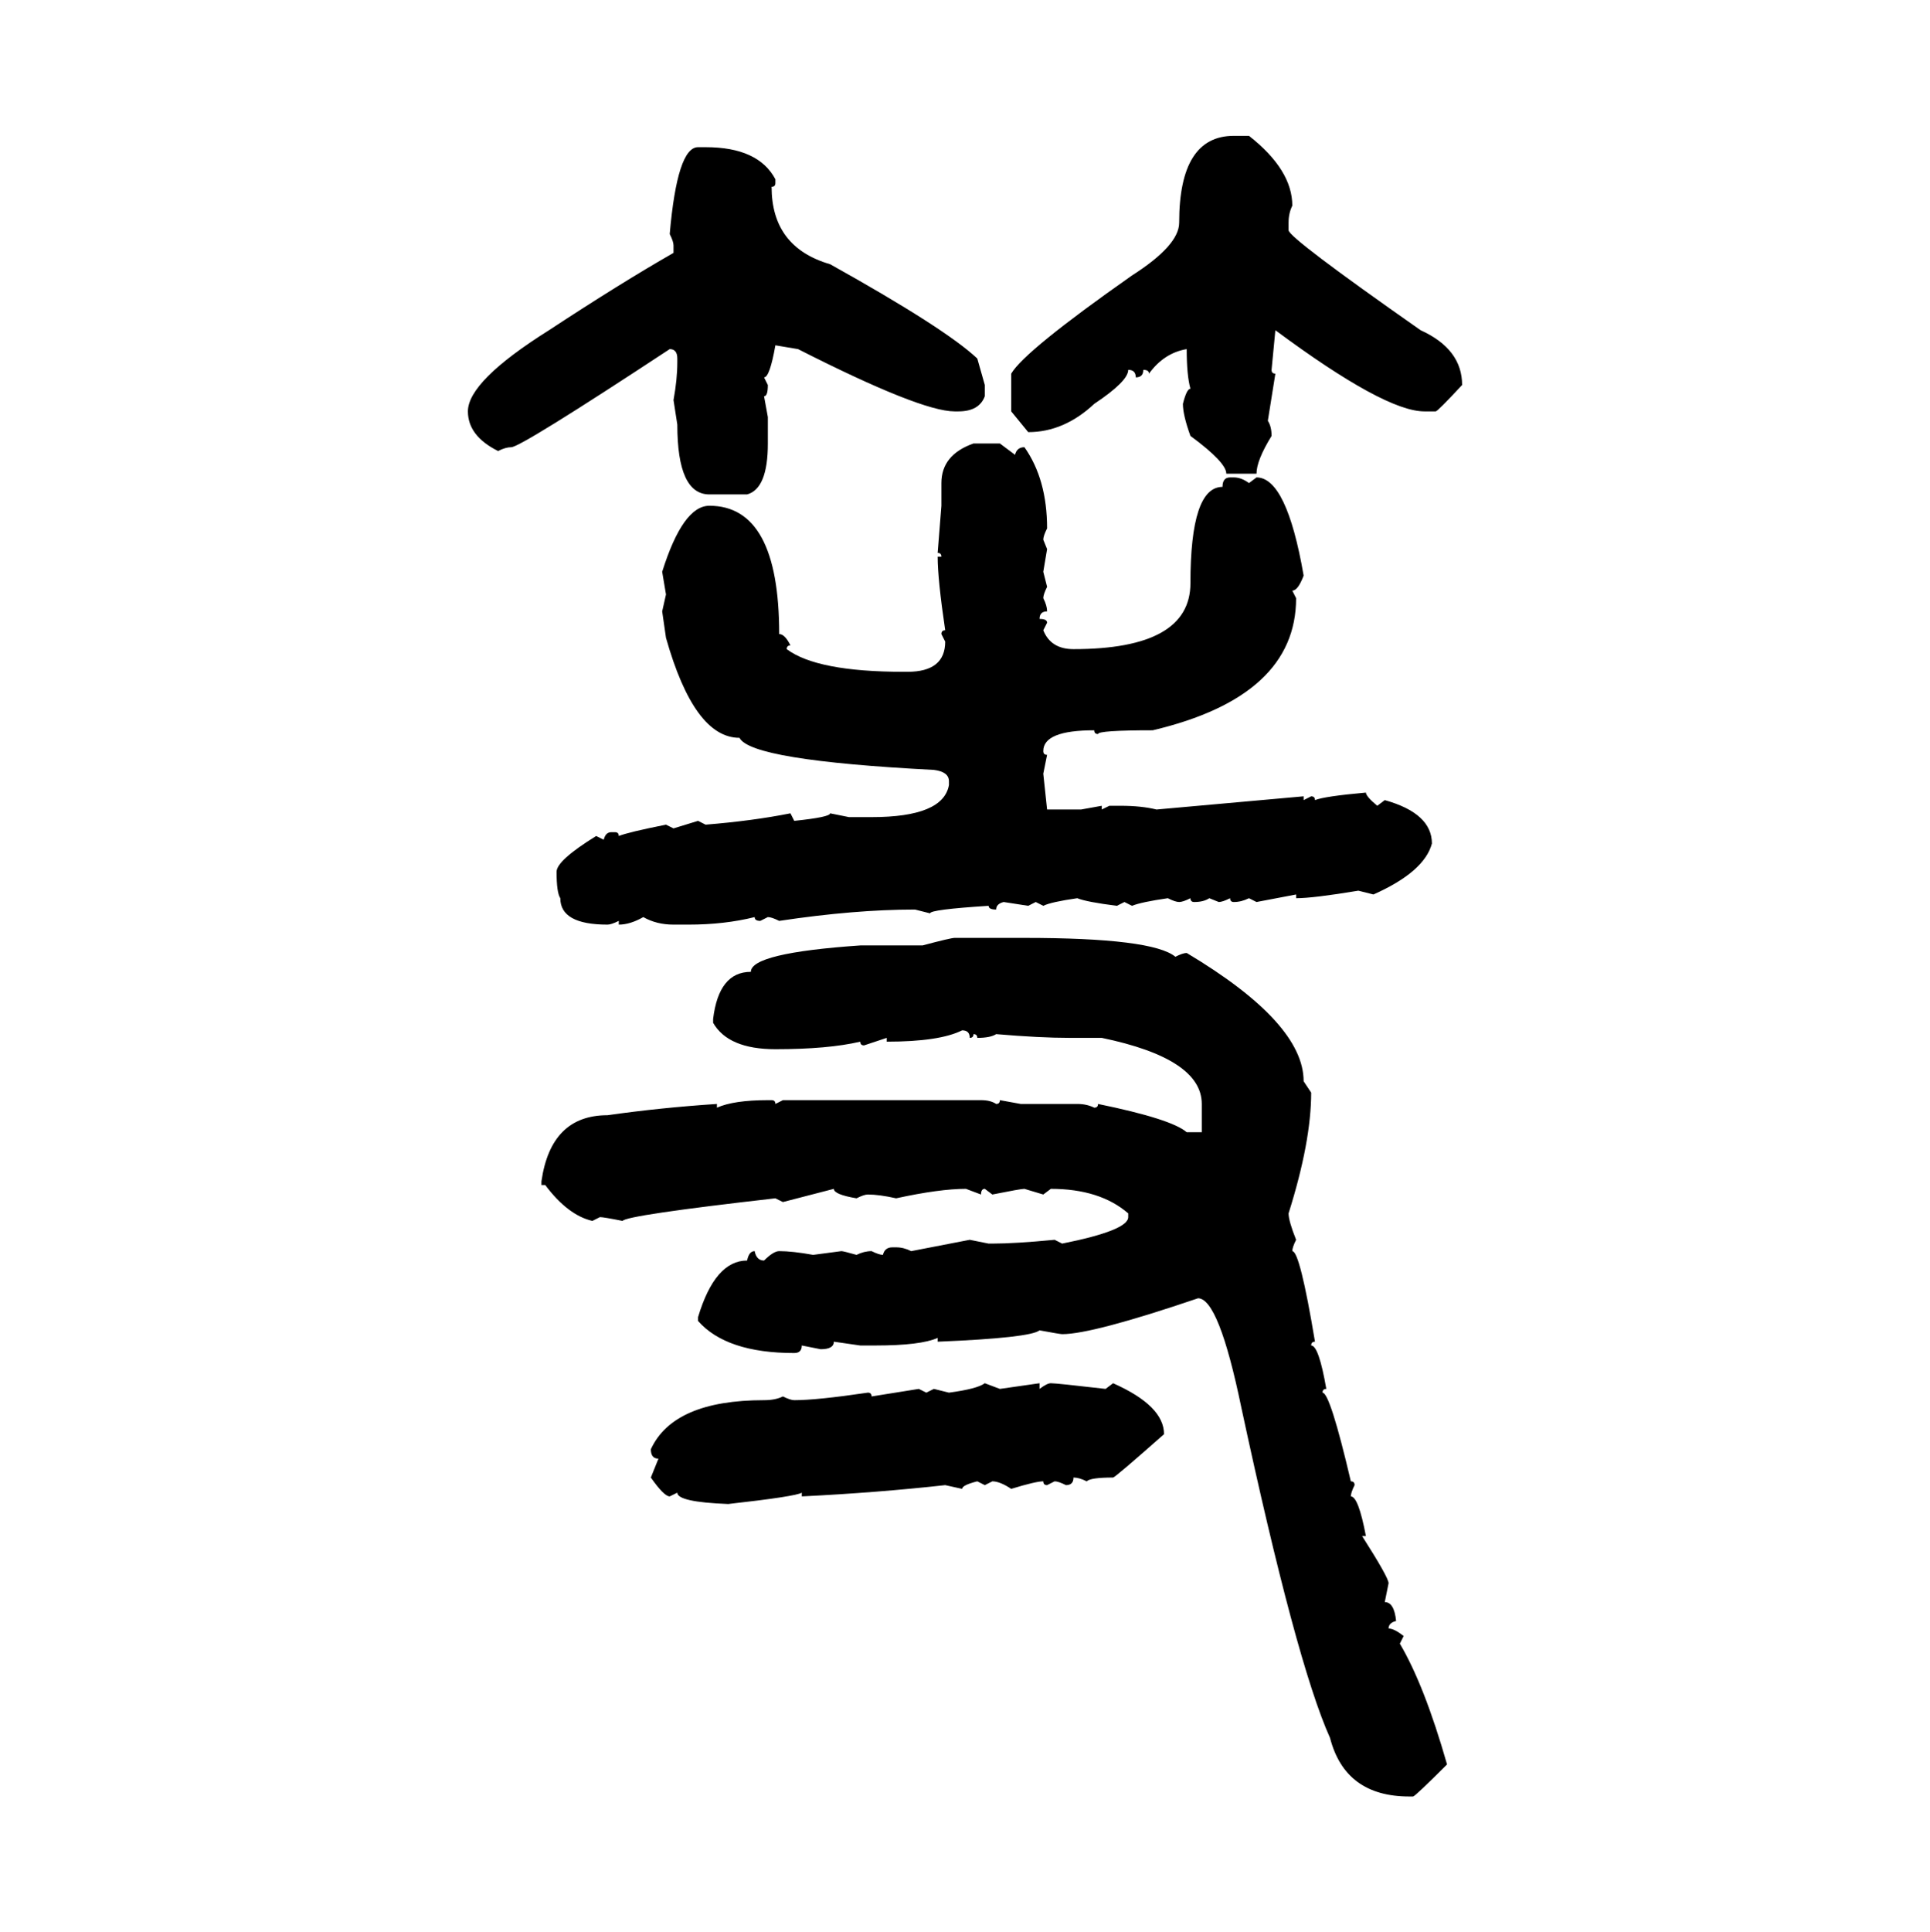 <svg xmlns="http://www.w3.org/2000/svg" xmlns:xlink="http://www.w3.org/1999/xlink" width="299.707" height="300"><path d="M191.60 21.09L191.60 21.09L193.95 21.09Q200.68 26.37 200.68 31.93L200.68 31.93Q200.10 33.11 200.10 34.57L200.10 34.57L200.10 35.74Q200.10 36.91 220.61 51.27L220.61 51.27Q227.05 54.20 227.05 59.77L227.05 59.77Q223.24 63.87 222.95 63.87L222.95 63.87L221.19 63.87Q215.04 63.87 198.05 51.27L198.05 51.27L197.46 57.42Q197.46 58.01 198.05 58.01L198.05 58.01L196.88 65.33Q197.46 66.21 197.46 67.68L197.46 67.68Q195.12 71.48 195.12 73.54L195.12 73.54L190.43 73.54Q190.43 71.78 184.86 67.68L184.86 67.68Q183.69 64.45 183.69 62.70L183.69 62.70Q184.28 60.35 184.86 60.35L184.86 60.35Q184.28 58.30 184.28 54.20L184.28 54.20Q180.76 54.79 178.42 58.01L178.42 58.01Q178.42 57.42 177.54 57.42L177.54 57.42Q177.54 58.59 176.37 58.59L176.37 58.59Q176.37 57.42 175.20 57.42L175.20 57.42Q175.20 59.18 169.92 62.70L169.92 62.70Q165.23 67.09 159.67 67.09L159.67 67.09L157.03 63.87L157.03 58.01Q159.08 54.49 175.78 42.77L175.78 42.77Q183.11 38.09 183.11 34.57L183.11 34.57Q183.11 21.09 191.60 21.09ZM108.40 22.85L108.40 22.85L109.57 22.85Q117.77 22.85 120.41 27.83L120.41 27.83L120.41 28.42Q120.41 29.00 119.82 29.00L119.82 29.00Q119.82 38.38 128.91 41.02L128.91 41.02Q146.78 50.98 151.76 55.66L151.76 55.66L152.93 59.77L152.93 61.52Q152.05 63.87 148.83 63.87L148.83 63.87L148.24 63.87Q142.97 63.87 123.93 54.20L123.93 54.20L120.41 53.61Q119.53 58.59 118.65 58.59L118.65 58.59L119.24 59.77Q119.24 61.52 118.65 61.52L118.65 61.52L119.24 64.75L119.24 68.85Q119.24 75.88 116.02 76.76L116.02 76.76L110.16 76.76Q105.18 76.76 105.18 65.92L105.18 65.92L104.59 62.11Q105.18 58.89 105.18 56.25L105.18 56.25L105.18 55.66Q105.18 54.20 104.00 54.20L104.00 54.20Q80.86 69.43 79.39 69.43L79.39 69.43Q78.52 69.43 77.34 70.02L77.34 70.02Q72.66 67.68 72.66 63.87L72.66 63.87Q72.66 59.18 85.25 51.27L85.25 51.27Q96.39 43.95 104.59 39.26L104.59 39.26L104.59 38.09Q104.59 37.50 104.00 36.33L104.00 36.33Q105.18 22.85 108.40 22.85ZM151.17 68.85L151.17 68.85L155.27 68.85L157.62 70.61Q157.91 69.43 159.08 69.43L159.08 69.43Q162.60 74.41 162.60 82.03L162.60 82.03Q162.01 83.20 162.01 83.79L162.01 83.79L162.60 85.25L162.01 88.77L162.60 91.11Q162.01 92.29 162.01 92.87L162.01 92.87Q162.60 94.04 162.60 94.92L162.60 94.92Q161.43 94.92 161.43 96.09L161.43 96.09Q162.60 96.09 162.60 96.68L162.60 96.68L162.01 97.85Q163.18 100.78 166.70 100.78L166.70 100.78Q184.86 100.78 184.86 90.53L184.86 90.53Q184.86 75.59 189.84 75.59L189.84 75.59Q189.84 74.12 191.02 74.12L191.02 74.12L191.60 74.12Q192.77 74.12 193.95 75L193.95 75L195.12 74.12Q199.80 74.12 202.44 89.36L202.44 89.36Q201.56 91.70 200.68 91.70L200.68 91.70L201.27 92.87Q201.27 108.11 179.00 113.38L179.00 113.38Q170.51 113.38 170.51 113.96L170.51 113.96Q169.92 113.96 169.92 113.38L169.92 113.38Q162.01 113.38 162.01 116.60L162.01 116.60Q162.01 117.19 162.60 117.19L162.60 117.19L162.01 120.12L162.60 125.68L167.87 125.68L171.09 125.10L171.09 125.68L172.27 125.10L174.02 125.10Q177.25 125.10 179.59 125.68L179.59 125.68L202.44 123.63L202.44 124.22L203.61 123.63Q204.20 123.63 204.20 124.22L204.20 124.22Q205.66 123.63 212.11 123.05L212.11 123.05Q212.11 123.63 213.87 125.10L213.87 125.10L215.04 124.22Q222.36 126.27 222.36 130.96L222.36 130.96Q221.19 135.35 213.28 138.87L213.28 138.87L210.94 138.28Q203.91 139.45 201.27 139.45L201.27 139.45L201.27 138.87L195.12 140.04L193.95 139.45Q192.77 140.04 191.60 140.04L191.60 140.04Q191.02 140.04 191.02 139.45L191.02 139.45Q189.84 140.04 189.26 140.04L189.26 140.04L187.79 139.45Q186.91 140.04 185.45 140.04L185.45 140.04Q184.86 140.04 184.86 139.45L184.86 139.45Q183.69 140.04 183.11 140.04L183.11 140.04Q182.52 140.04 181.35 139.45L181.35 139.45Q177.25 140.04 175.78 140.63L175.78 140.63L174.61 140.04L173.44 140.63Q168.75 140.04 167.29 139.45L167.29 139.45Q163.18 140.04 162.01 140.63L162.01 140.63L160.84 140.04L159.67 140.63L155.86 140.04Q154.69 140.33 154.69 141.21L154.69 141.21Q153.52 141.21 153.52 140.63L153.52 140.63Q144.43 141.21 144.43 141.80L144.43 141.80L142.09 141.21Q132.71 141.21 121.00 142.97L121.00 142.97Q119.82 142.38 119.24 142.38L119.24 142.38L118.07 142.97Q117.19 142.97 117.19 142.38L117.19 142.38Q112.50 143.55 106.93 143.55L106.93 143.55L104.59 143.55Q101.95 143.55 99.90 142.38L99.90 142.38Q97.85 143.55 96.09 143.55L96.09 143.55L96.09 142.97Q94.92 143.55 94.34 143.55L94.34 143.55Q87.01 143.55 87.01 139.45L87.01 139.45Q86.43 138.57 86.43 135.35L86.43 135.35Q86.43 133.59 92.58 129.79L92.58 129.79L93.75 130.37Q94.04 129.20 94.92 129.20L94.92 129.20L95.51 129.20Q96.09 129.20 96.09 129.79L96.09 129.79Q97.56 129.20 103.42 128.03L103.42 128.03L104.59 128.61L108.40 127.44L109.57 128.03Q116.89 127.44 122.75 126.27L122.75 126.27L123.34 127.44Q128.91 126.86 128.91 126.27L128.91 126.27L131.84 126.86L135.35 126.86Q146.48 126.86 147.36 121.88L147.36 121.88L147.36 121.29Q147.36 119.82 145.02 119.53L145.02 119.53Q116.60 118.07 114.84 114.55L114.84 114.55Q107.81 114.55 103.42 99.02L103.42 99.02L102.83 94.92L103.42 92.29L102.83 88.77Q106.05 78.52 110.16 78.52L110.16 78.52Q121.00 78.52 121.00 98.44L121.00 98.44Q121.88 98.44 122.75 100.20L122.75 100.20Q122.17 100.20 122.17 100.78L122.17 100.78Q126.86 104.30 140.33 104.30L140.33 104.30L140.92 104.30Q146.78 104.30 146.78 99.61L146.78 99.61L146.19 98.44Q146.19 97.85 146.78 97.85L146.78 97.85Q145.61 89.94 145.61 86.43L145.61 86.43L146.19 86.43Q146.19 85.84 145.61 85.84L145.61 85.84L146.19 78.52L146.19 75Q146.19 70.61 151.17 68.85ZM148.24 145.61L148.24 145.61L159.08 145.61Q179.00 145.61 182.52 148.54L182.52 148.54Q183.69 147.95 184.28 147.95L184.28 147.95Q202.44 158.79 202.44 167.87L202.44 167.87L203.61 169.63Q203.61 177.25 200.10 188.38L200.10 188.38Q200.10 189.55 201.27 192.48L201.27 192.48Q200.68 193.65 200.68 194.24L200.68 194.24Q201.86 194.24 204.20 208.30L204.20 208.30Q203.61 208.30 203.61 208.89L203.61 208.89Q204.79 208.89 205.96 215.63L205.96 215.63Q205.37 215.63 205.37 216.21L205.37 216.21Q206.54 216.21 209.77 229.98L209.77 229.98Q210.35 229.98 210.35 230.57L210.35 230.57Q209.77 231.74 209.77 232.32L209.77 232.32Q210.94 232.32 212.11 238.48L212.11 238.48L211.52 238.48Q215.63 244.92 215.63 245.80L215.63 245.80L215.04 248.73Q216.50 248.73 216.80 251.66L216.80 251.66Q215.63 251.95 215.63 252.83L215.63 252.83Q216.50 252.83 217.97 254.00L217.97 254.00L217.38 255.18Q221.19 261.62 224.71 273.93L224.71 273.93Q219.73 278.91 219.43 278.91L219.43 278.91L218.85 278.91Q208.89 278.91 206.54 269.82L206.54 269.82Q201.27 258.11 192.77 218.55L192.77 218.55Q189.26 201.56 186.04 201.56L186.04 201.56Q169.63 207.13 164.94 207.13L164.94 207.13Q164.65 207.13 161.43 206.54L161.43 206.54Q159.96 207.71 145.61 208.30L145.61 208.30L145.61 207.71Q142.97 208.89 135.94 208.89L135.94 208.89L133.59 208.89L129.49 208.30Q129.49 209.47 127.44 209.47L127.44 209.47L124.51 208.89Q124.51 210.06 123.34 210.06L123.34 210.06Q112.79 210.06 108.40 205.08L108.40 205.08L108.40 204.49Q111.04 195.70 116.02 195.70L116.02 195.70Q116.31 194.24 117.19 194.24L117.19 194.24Q117.48 195.70 118.65 195.70L118.65 195.70Q120.12 194.24 121.00 194.24L121.00 194.24Q123.05 194.24 126.27 194.82L126.27 194.82L130.66 194.24Q130.96 194.24 133.01 194.82L133.01 194.82Q134.18 194.24 135.35 194.24L135.35 194.24Q136.52 194.82 137.11 194.82L137.11 194.82Q137.40 193.65 138.57 193.65L138.57 193.65L139.16 193.65Q140.33 193.65 141.50 194.24L141.50 194.24L150.59 192.48L153.52 193.07L154.10 193.07Q157.62 193.07 163.77 192.48L163.77 192.48L164.94 193.07Q175.20 191.02 175.20 188.96L175.20 188.96L175.20 188.38Q170.80 184.57 163.18 184.57L163.18 184.57L162.01 185.45L159.08 184.57Q158.50 184.57 154.10 185.45L154.10 185.45L152.93 184.57Q152.34 184.57 152.34 185.45L152.34 185.45L150 184.57Q145.90 184.57 139.16 186.04L139.16 186.04Q136.52 185.45 134.77 185.45L134.77 185.45Q134.18 185.45 133.01 186.04L133.01 186.04Q129.49 185.45 129.49 184.57L129.49 184.57L121.58 186.62L120.41 186.04Q97.27 188.67 96.68 189.55L96.68 189.55Q93.75 188.96 93.16 188.96L93.16 188.96L91.99 189.55Q88.18 188.67 84.67 183.98L84.67 183.98L84.08 183.98L84.08 183.40Q85.55 173.14 94.34 173.14L94.34 173.14Q102.54 171.97 111.33 171.39L111.33 171.39L111.33 171.97Q113.96 170.80 119.24 170.80L119.24 170.80L119.82 170.80Q120.41 170.80 120.41 171.39L120.41 171.39L121.58 170.80L152.34 170.80Q153.81 170.80 154.69 171.39L154.69 171.39Q155.27 171.39 155.27 170.80L155.27 170.80L158.50 171.39L167.29 171.39Q168.75 171.39 169.92 171.97L169.92 171.97Q170.51 171.97 170.51 171.39L170.51 171.39Q181.93 173.73 184.28 175.78L184.28 175.78L186.62 175.78L186.62 171.39Q186.62 164.36 171.09 161.13L171.09 161.13L166.11 161.13Q161.43 161.13 154.69 160.55L154.69 160.55Q153.81 161.13 151.76 161.13L151.76 161.13Q151.76 160.55 151.17 160.55L151.17 160.55Q151.17 161.13 150.59 161.13L150.59 161.13Q150.59 159.96 149.41 159.96L149.41 159.96Q145.90 161.72 137.70 161.72L137.70 161.72L137.70 161.13L134.18 162.30Q133.59 162.30 133.59 161.72L133.59 161.72Q128.61 162.89 120.41 162.89L120.41 162.89Q113.09 162.89 110.74 158.79L110.74 158.79L110.74 158.20Q111.62 150.88 116.60 150.88L116.60 150.88Q116.60 147.95 133.59 146.78L133.59 146.78L143.26 146.78Q147.66 145.61 148.24 145.61ZM152.93 214.75L152.93 214.75L155.27 215.63L161.43 214.75L161.43 215.63Q162.60 214.75 163.18 214.75L163.18 214.75Q164.06 214.75 171.68 215.63L171.68 215.63L172.85 214.75Q180.76 218.26 180.76 222.66L180.76 222.66Q173.14 229.39 172.85 229.39L172.85 229.39Q169.34 229.39 168.75 229.98L168.75 229.98Q167.58 229.39 166.70 229.39L166.70 229.39Q166.70 230.57 165.53 230.57L165.53 230.57Q164.36 229.98 163.77 229.98L163.77 229.98L162.60 230.57Q162.01 230.57 162.01 229.98L162.01 229.98Q160.84 229.98 157.03 231.15L157.03 231.15Q155.27 229.98 154.10 229.98L154.10 229.98L152.93 230.57L151.76 229.98Q149.41 230.57 149.41 231.15L149.41 231.15L146.78 230.57Q136.23 231.74 124.51 232.32L124.51 232.32L124.51 231.74Q123.63 232.32 113.09 233.50L113.09 233.50Q105.18 233.20 105.18 231.74L105.18 231.74L104.00 232.32Q103.13 232.32 101.07 229.39L101.07 229.39L102.25 226.46Q101.07 226.46 101.07 225L101.07 225Q104.59 217.38 118.65 217.38L118.65 217.38Q120.41 217.38 121.58 216.80L121.58 216.80Q122.75 217.38 123.34 217.38L123.34 217.38Q126.86 217.38 134.77 216.21L134.77 216.21Q135.35 216.21 135.35 216.80L135.35 216.80L142.68 215.63L143.85 216.21L145.02 215.63L147.36 216.21Q151.76 215.63 152.93 214.75Z"/></svg>